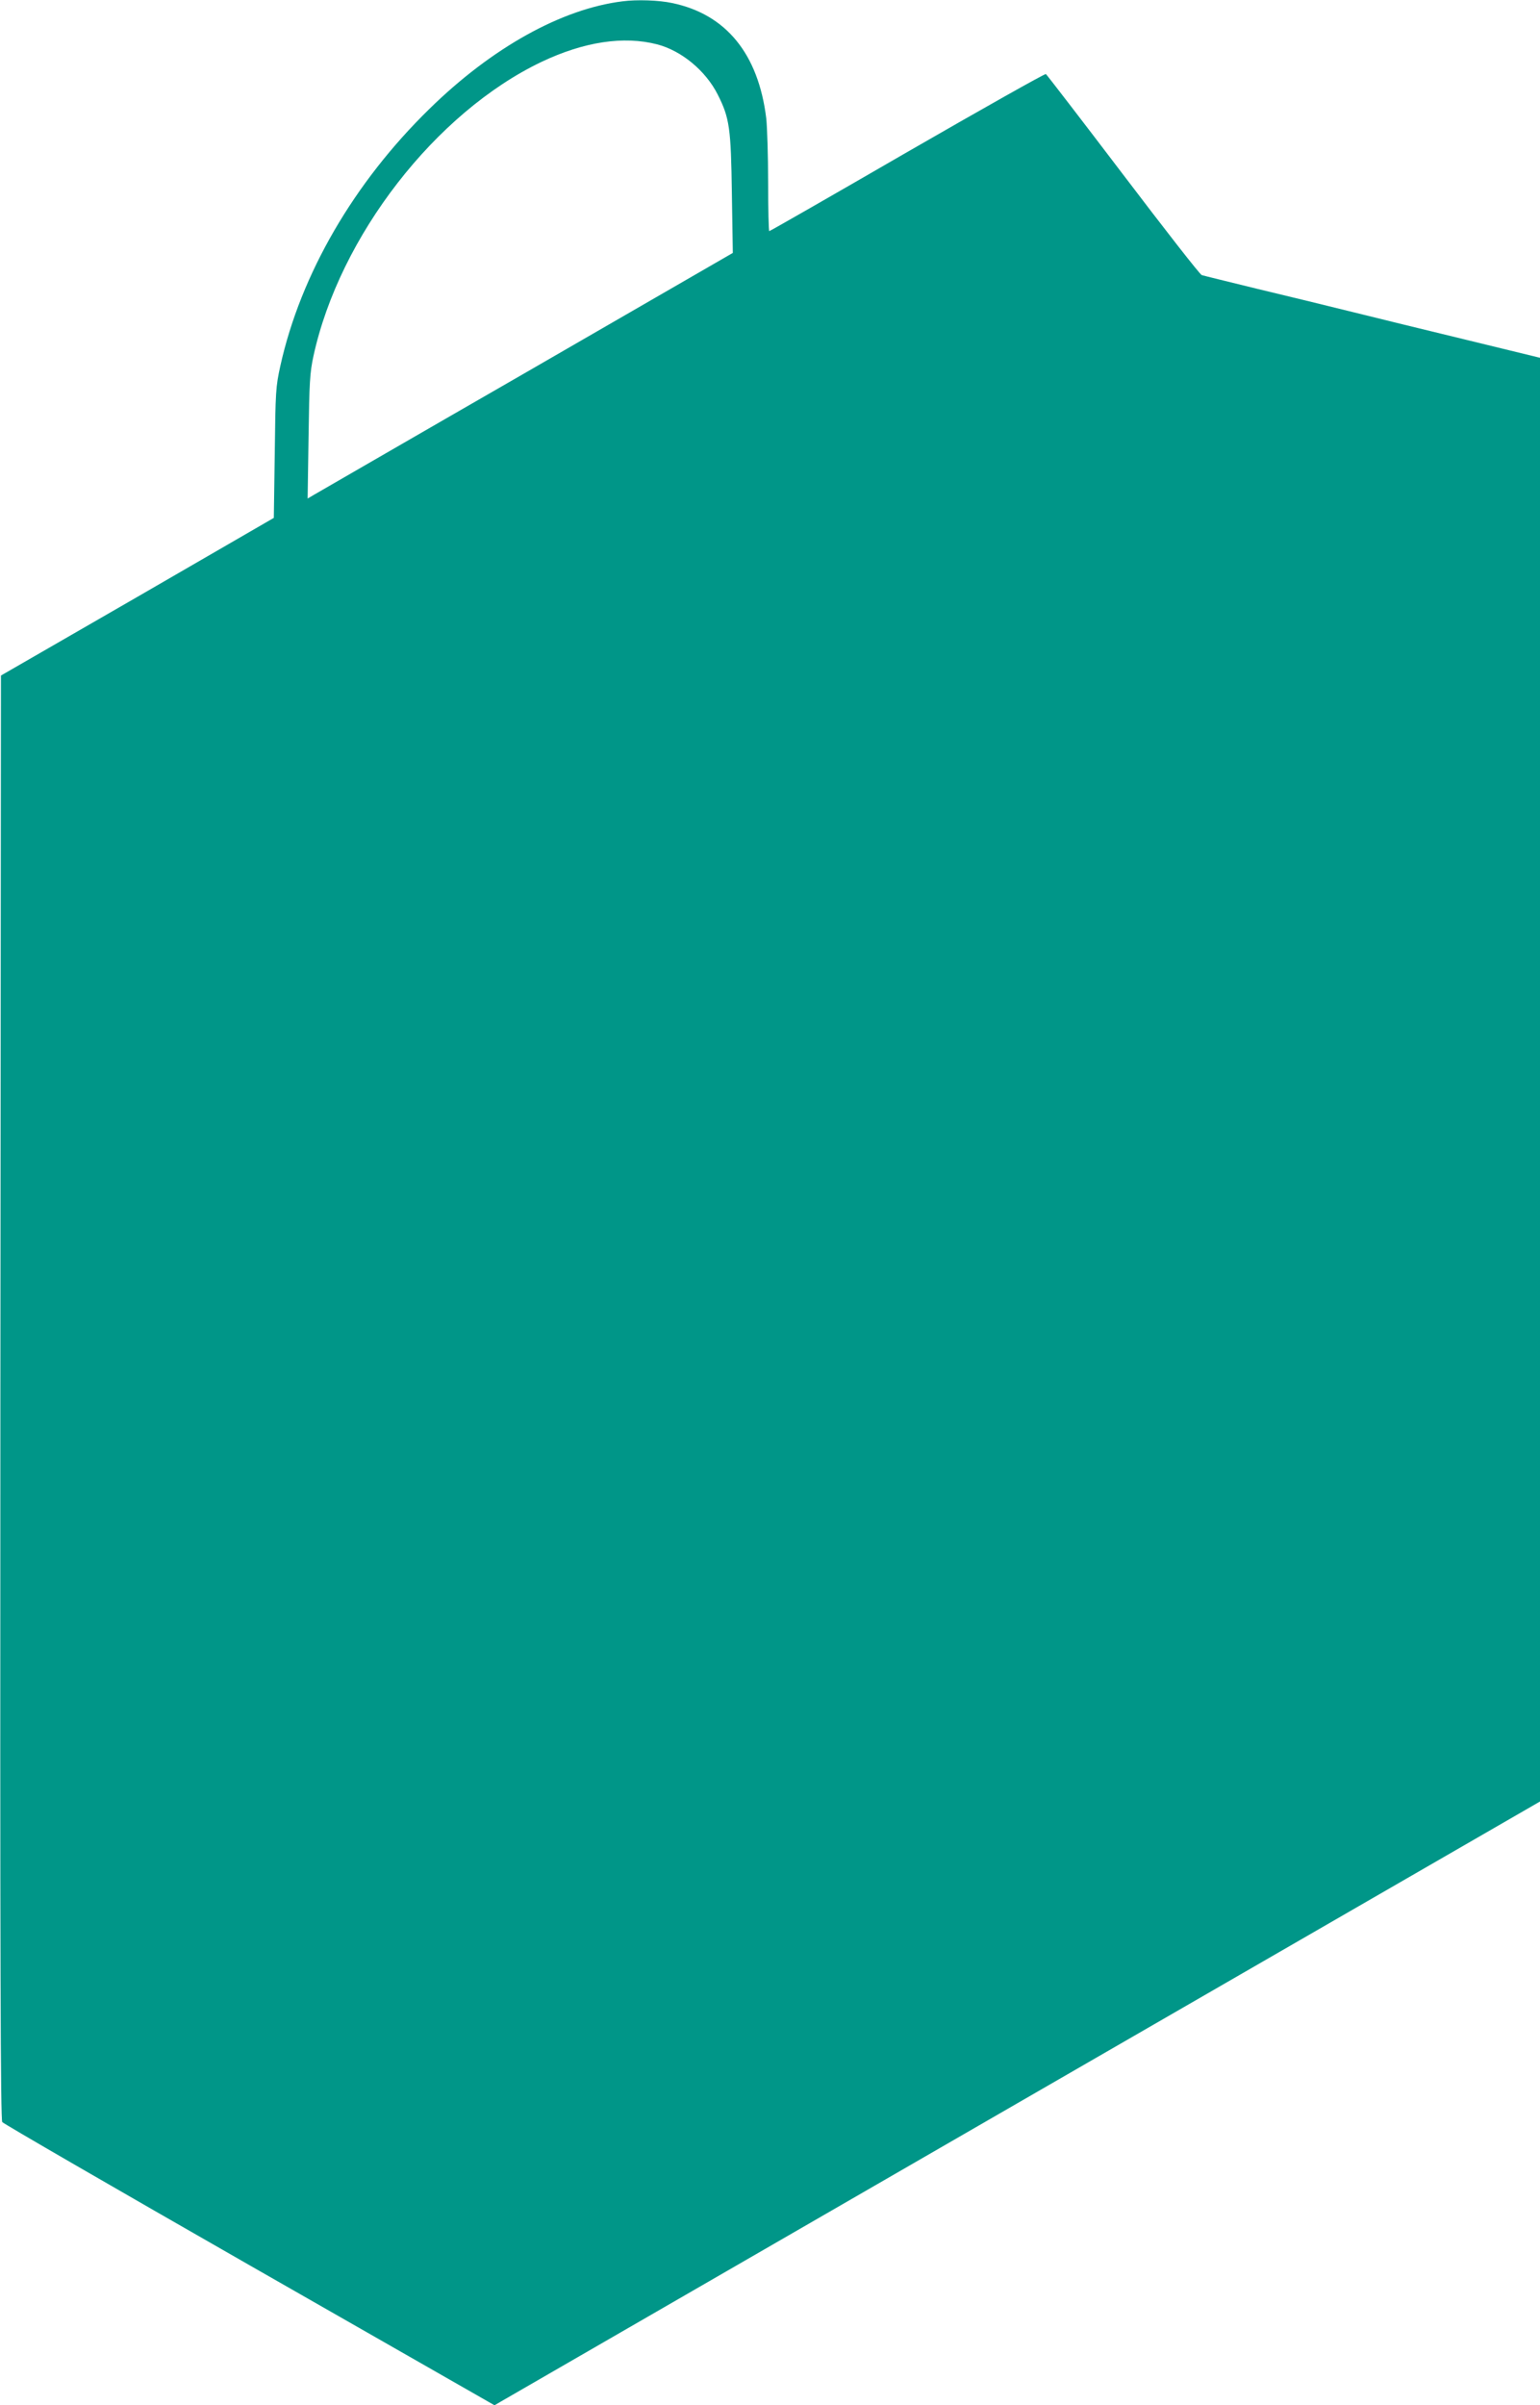 <?xml version="1.0" standalone="no"?>
<!DOCTYPE svg PUBLIC "-//W3C//DTD SVG 20010904//EN"
 "http://www.w3.org/TR/2001/REC-SVG-20010904/DTD/svg10.dtd">
<svg version="1.0" xmlns="http://www.w3.org/2000/svg"
 width="820pt" height="1280pt" viewBox="0 0 820 1280"
 preserveAspectRatio="xMidYMid meet">
<g transform="translate(0,1280) scale(0.1,-0.1)"
fill="#009688" stroke="none">
<path d="M3315 12793 c-324 -40 -695 -246 -1028 -572 -403 -393 -686 -881
-794 -1367 -25 -113 -26 -137 -30 -465 l-5 -345 -726 -420 -727 -419 -3 -3841
c-2 -3062 1 -3843 10 -3857 7 -9 600 -352 1317 -762 l1304 -745 31 18 c17 10
1270 733 2784 1607 l2752 1588 0 3842 0 3841 -382 93 c-211 51 -489 119 -618
151 -129 32 -359 88 -510 124 -151 37 -282 69 -291 72 -9 2 -197 243 -418 534
-222 292 -407 532 -412 536 -5 3 -337 -184 -738 -415 -401 -232 -731 -421
-735 -421 -3 0 -6 116 -6 258 0 142 -5 296 -10 342 -42 344 -215 555 -502 614
-70 15 -187 19 -263 9z m184 -229 c130 -34 258 -140 322 -266 64 -126 71 -180
76 -528 l5 -316 -1098 -634 c-605 -348 -1114 -643 -1132 -653 l-34 -20 5 329
c4 290 7 341 26 429 139 638 651 1297 1215 1566 226 107 436 139 615 93z"/>
</g>
</svg>
